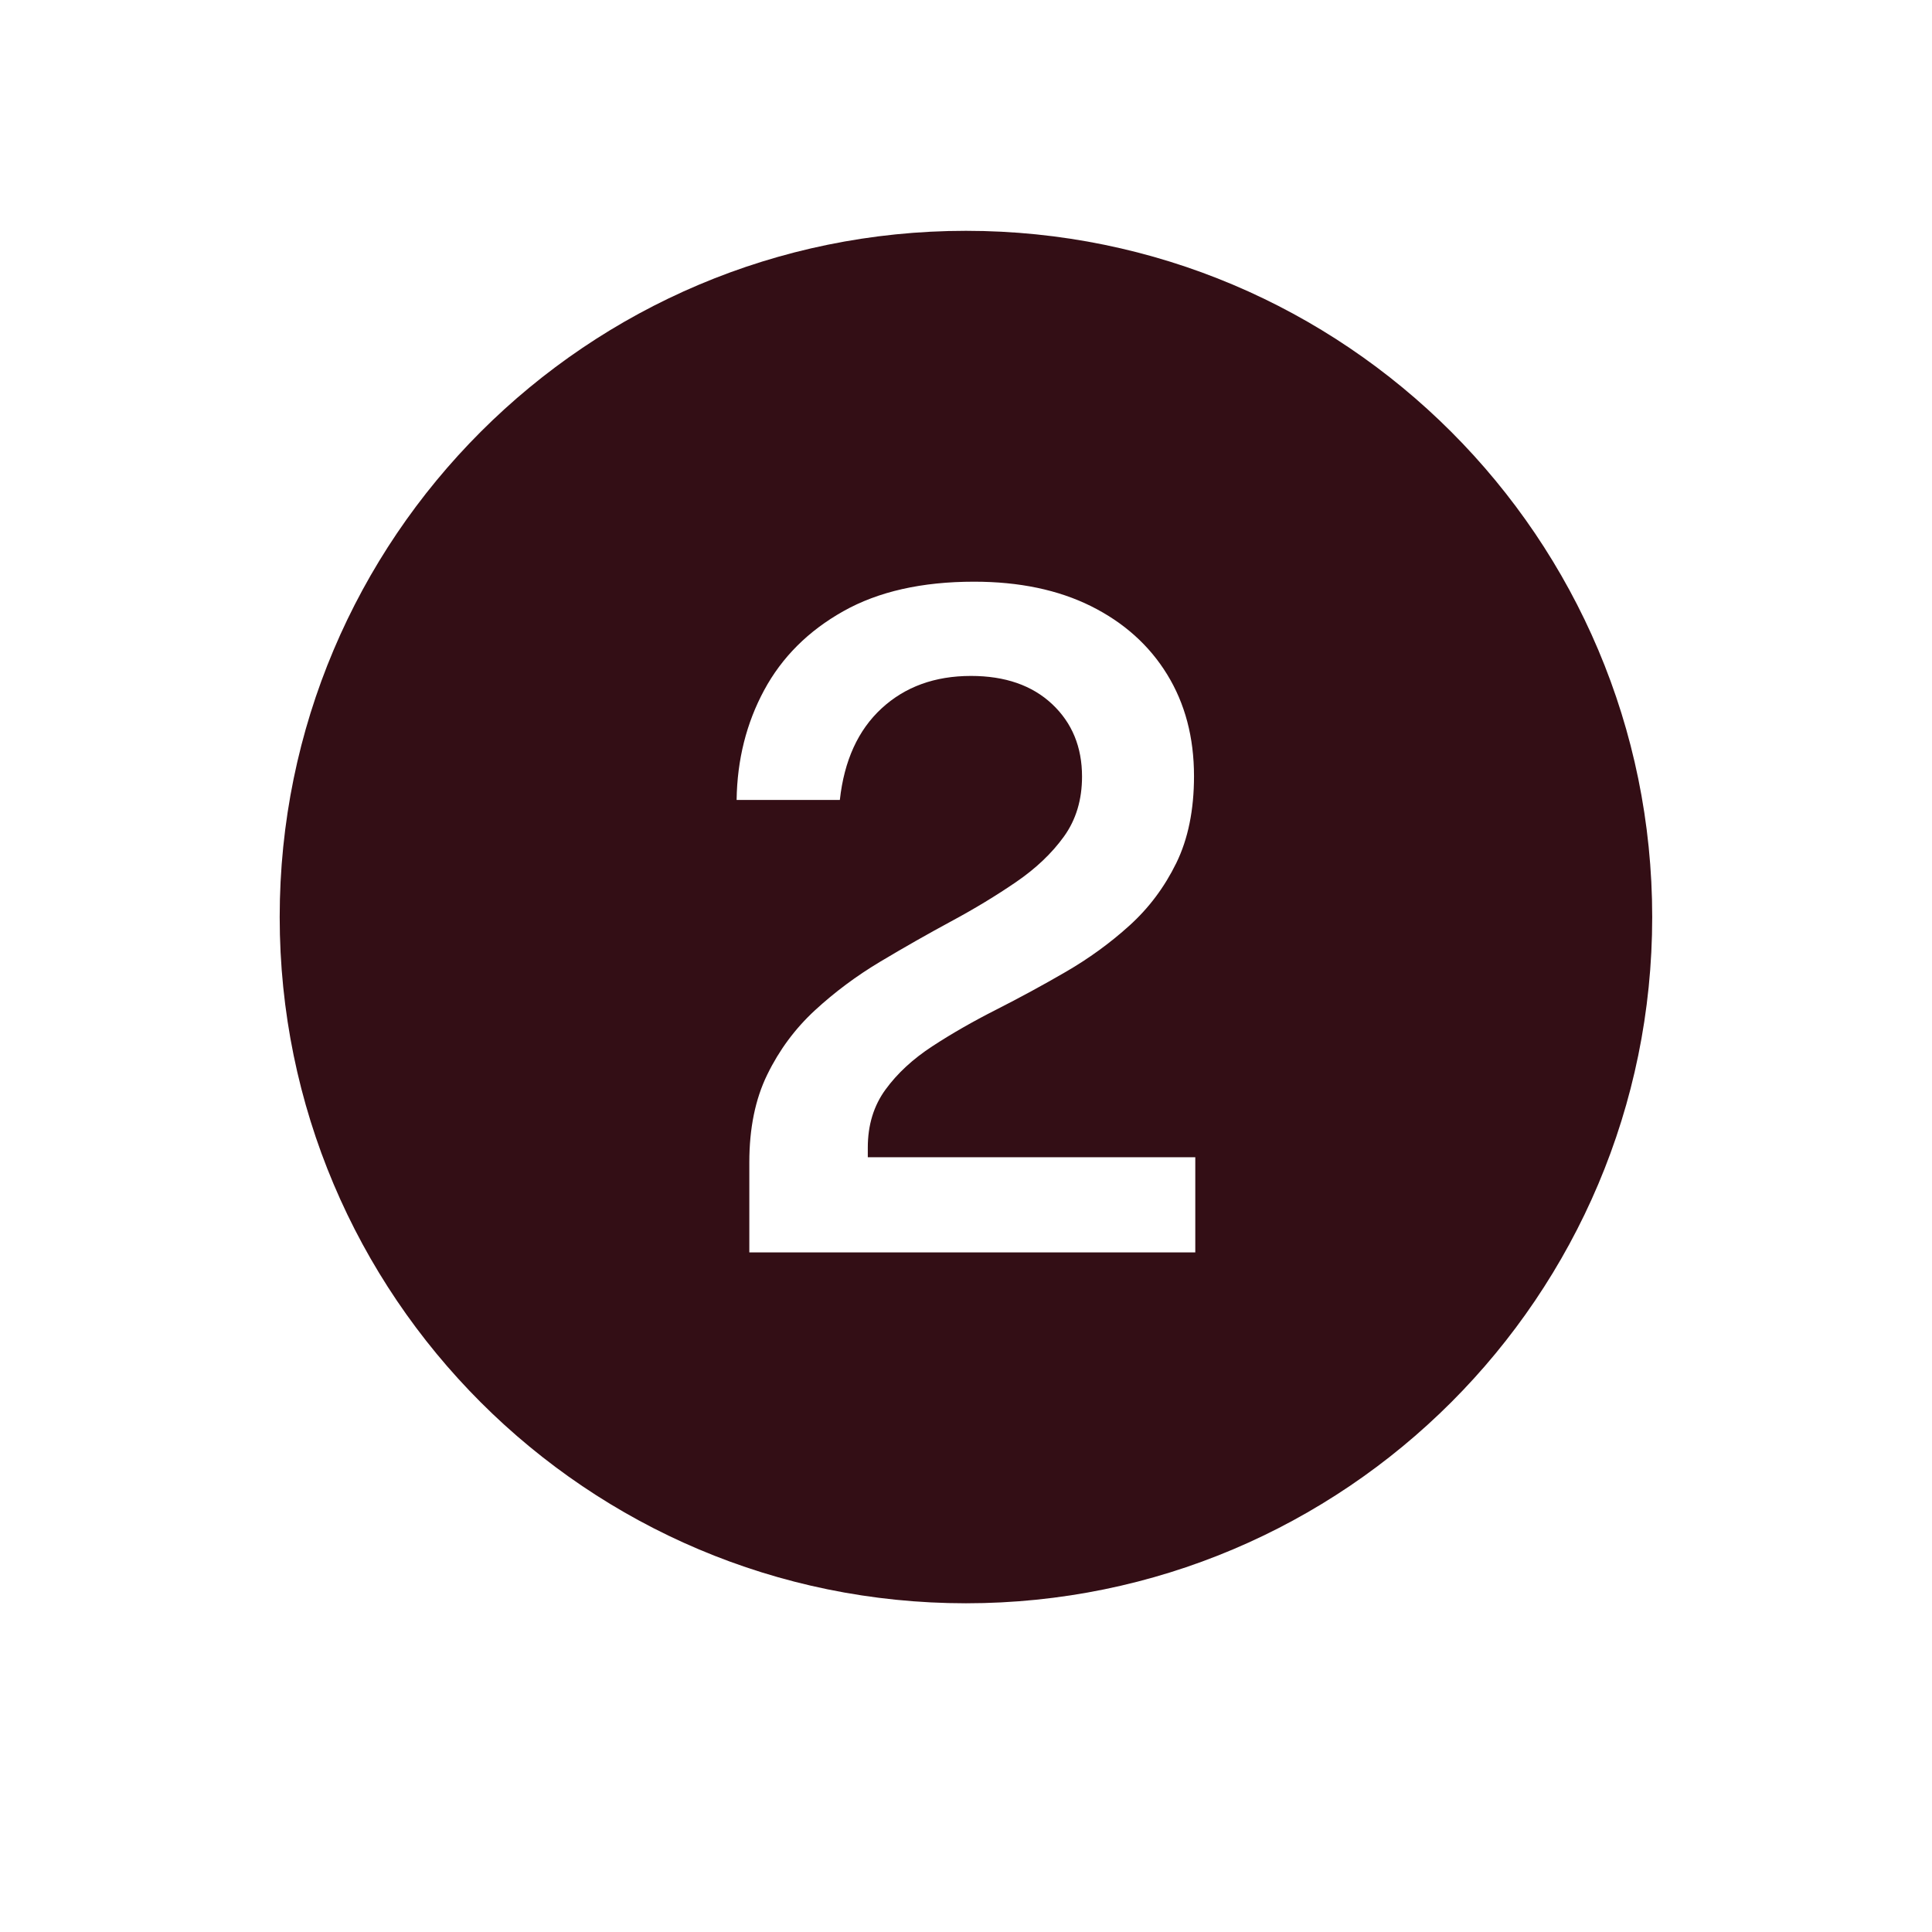<svg xmlns="http://www.w3.org/2000/svg" xmlns:xlink="http://www.w3.org/1999/xlink" width="200" zoomAndPan="magnify" viewBox="0 0 150 157.92" height="200" preserveAspectRatio="xMidYMid meet" version="1.0"><defs><clipPath id="c09da9e29d"><path d="M 18.902 18.867 L 131.348 18.867 L 131.348 131.309 L 18.902 131.309 Z M 18.902 18.867 " clip-rule="nonzero"/></clipPath></defs><g clip-path="url(#c09da9e29d)"><path fill="#330e15" d="M 74.996 18.867 C 44.02 18.867 18.902 43.98 18.902 74.957 C 18.902 105.938 44.02 131.051 74.996 131.051 C 105.977 131.051 131.09 105.938 131.09 74.957 C 131.09 43.98 105.977 18.867 74.996 18.867 Z M 93.742 102.371 L 57.289 102.371 L 57.289 95.004 C 57.289 92.234 57.773 89.848 58.754 87.84 C 59.73 85.836 61.027 84.082 62.648 82.586 C 64.27 81.09 66.051 79.766 67.992 78.605 C 69.934 77.445 71.863 76.348 73.781 75.312 C 75.699 74.281 77.469 73.207 79.09 72.098 C 80.711 70.988 82.016 69.75 83.004 68.379 C 83.992 67.008 84.484 65.375 84.484 63.477 C 84.484 61.062 83.672 59.086 82.039 57.551 C 80.406 56.02 78.195 55.25 75.406 55.25 C 72.453 55.25 70.016 56.137 68.098 57.906 C 66.18 59.676 65.043 62.168 64.688 65.387 L 56.25 65.387 C 56.297 62.094 57.051 59.102 58.504 56.41 C 59.957 53.719 62.113 51.566 64.973 49.961 C 67.832 48.352 71.395 47.547 75.66 47.547 C 79.352 47.547 82.539 48.215 85.219 49.547 C 87.898 50.883 89.973 52.738 91.438 55.121 C 92.902 57.5 93.637 60.273 93.637 63.441 C 93.637 66.207 93.152 68.578 92.188 70.547 C 91.223 72.516 89.949 74.219 88.363 75.652 C 86.781 77.086 85.039 78.348 83.145 79.445 C 81.254 80.543 79.359 81.57 77.465 82.531 C 75.57 83.492 73.828 84.488 72.246 85.523 C 70.66 86.559 69.387 87.734 68.422 89.059 C 67.457 90.379 66.973 91.961 66.973 93.805 L 66.973 94.59 L 93.742 94.59 Z M 93.742 102.371 " fill-opacity="1" fill-rule="nonzero"/></g></svg>